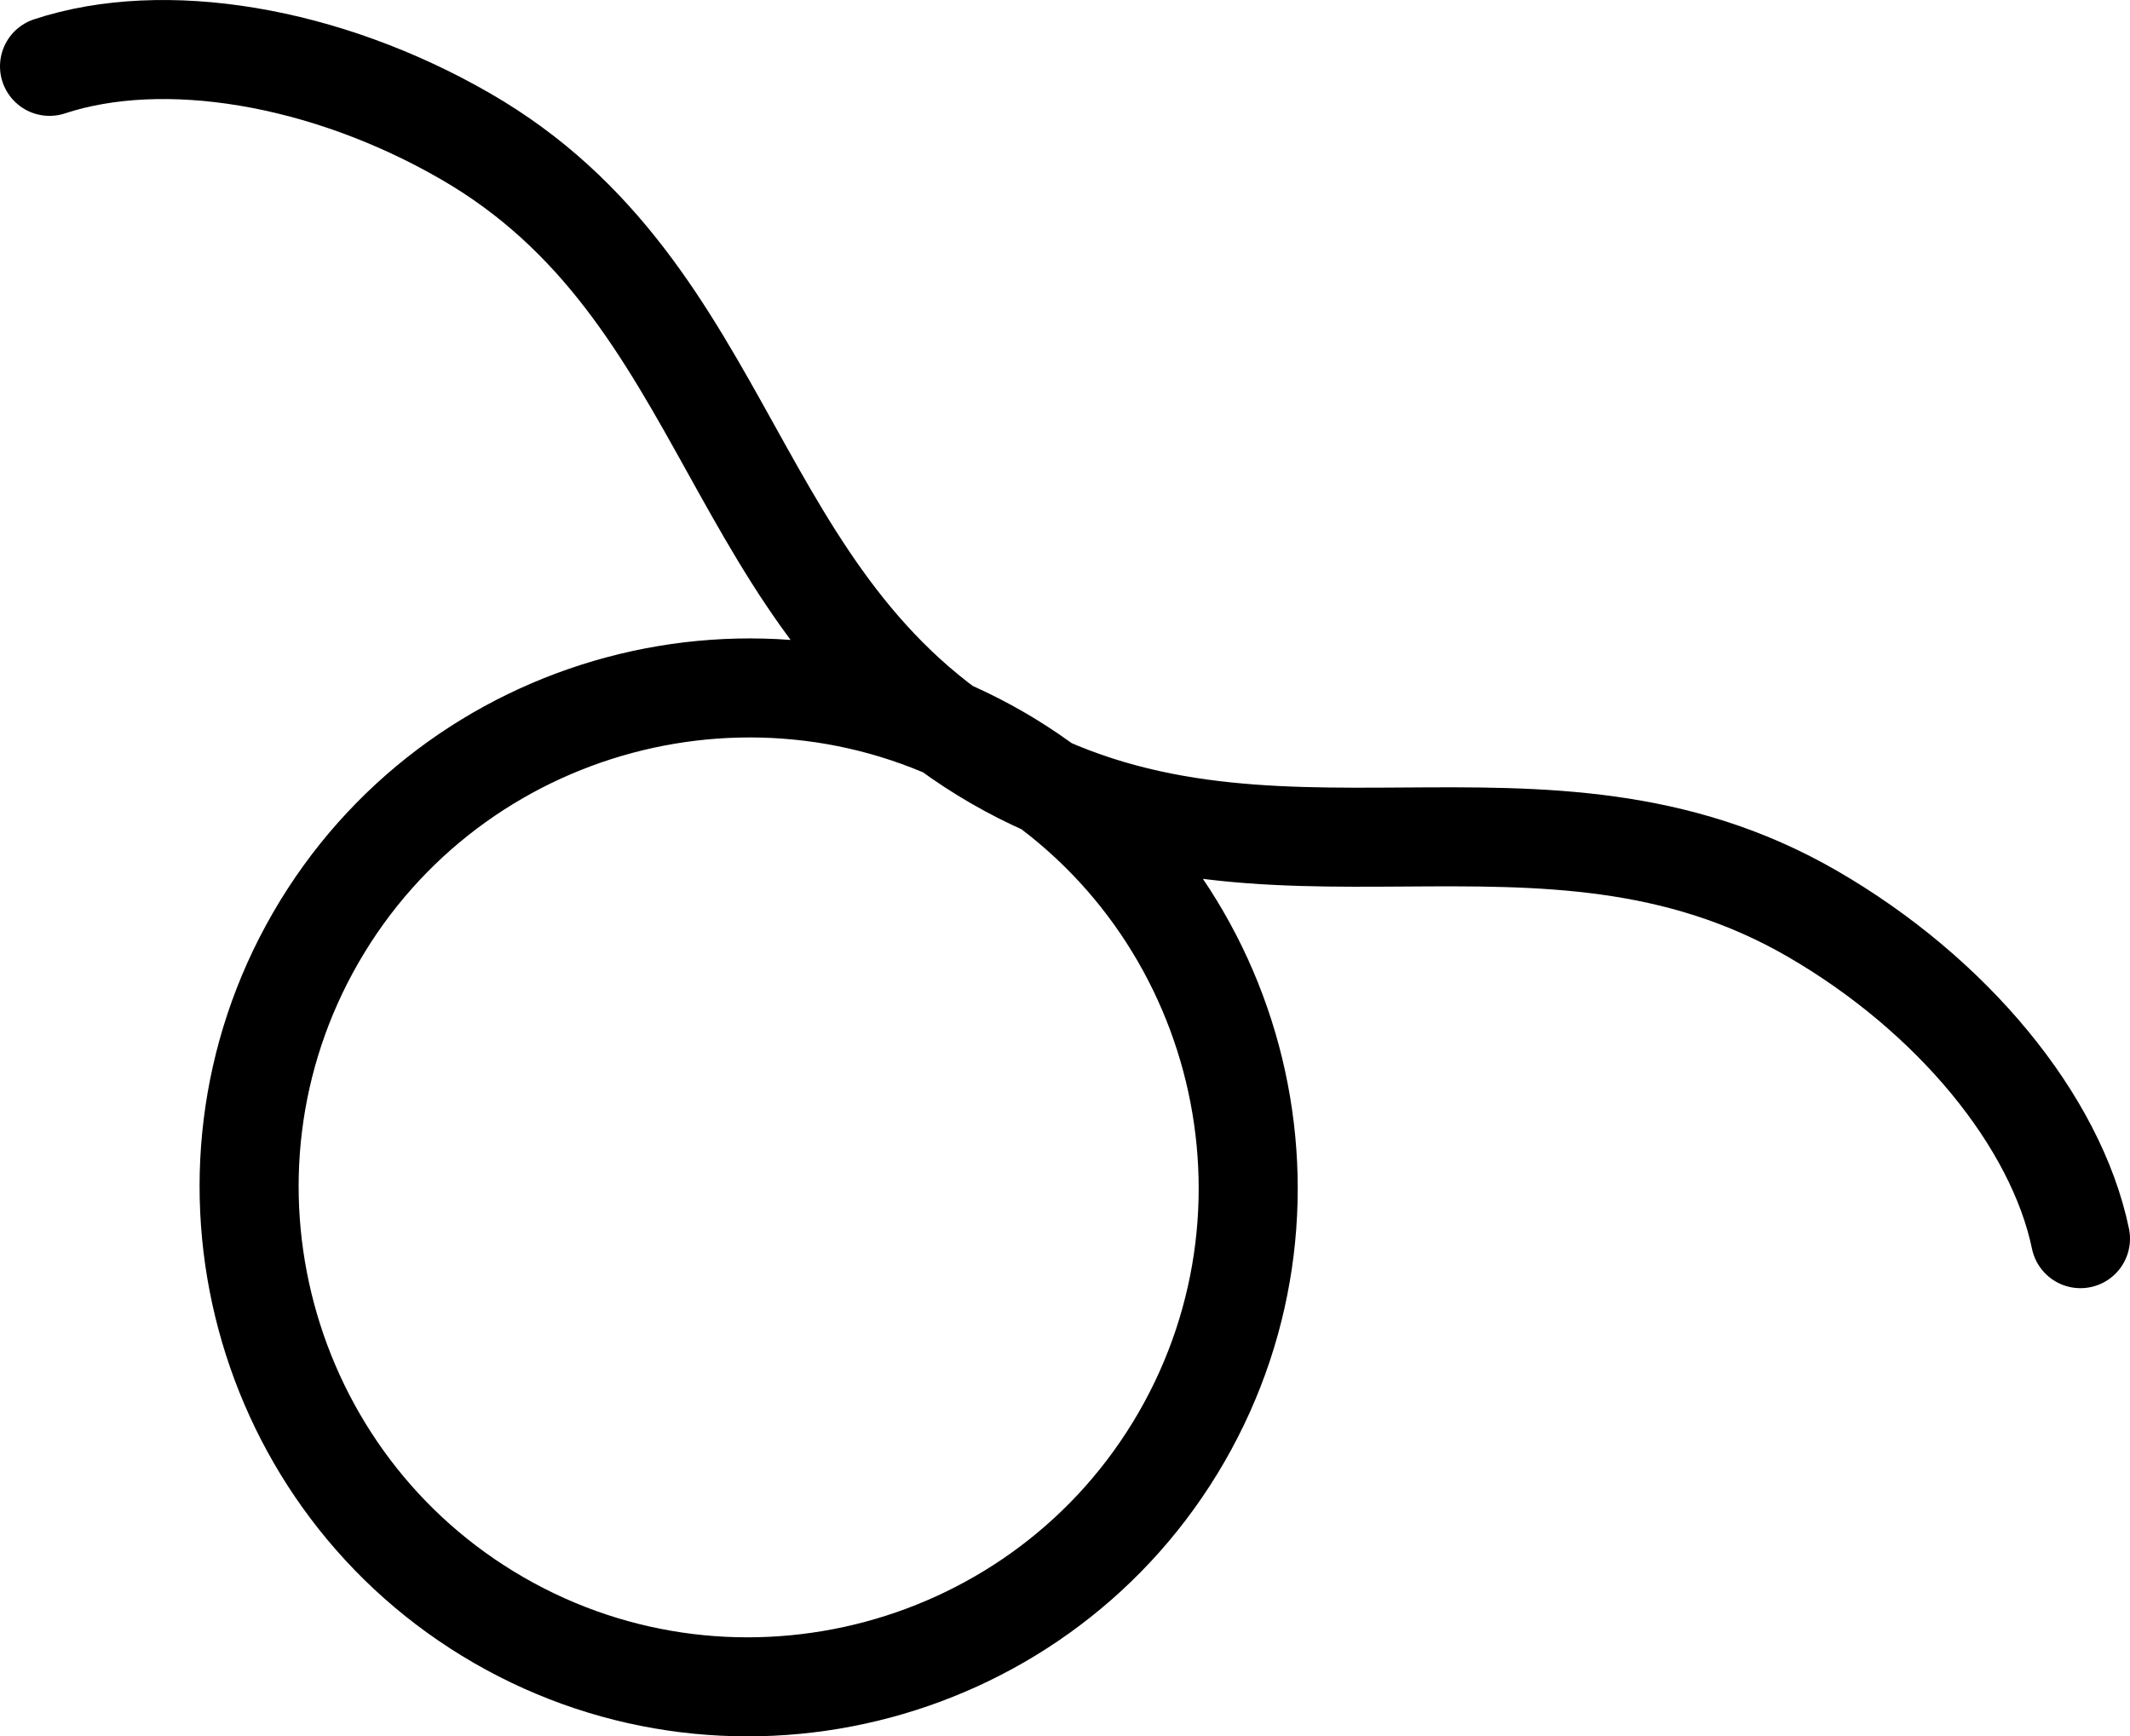 <?xml version="1.0" encoding="UTF-8"?> <svg xmlns="http://www.w3.org/2000/svg" id="Layer_2" data-name="Layer 2" viewBox="0 0 322.56 263.01"><defs><style> .cls-1 { fill: none; stroke: #000; stroke-linecap: round; stroke-linejoin: round; stroke-width: 15px; } </style></defs><g id="Layer_1-2" data-name="Layer 1"><path class="cls-1" d="m151.22,114.31c36.1,20.84,48.54,67.28,27.7,103.39-20.85,36.1-67.29,48.54-103.39,27.7-36.1-20.84-48.54-67.29-27.7-103.39,20.84-36.1,67.29-48.55,103.39-27.7h0ZM7.5,10.05c17.31-5.71,41.75-1.67,63,10.6,40.95,23.64,39.36,70.9,80.31,94.55,41.09,23.72,82.48-.55,123.57,23.16,21.25,12.27,36.97,31.41,40.68,49.26"></path></g></svg> 